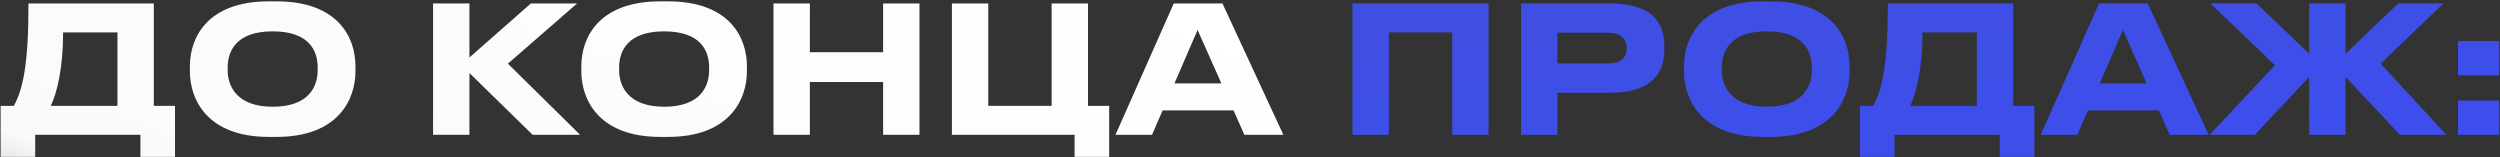 <?xml version="1.0" encoding="UTF-8"?> <svg xmlns="http://www.w3.org/2000/svg" width="779" height="49" viewBox="0 0 779 49" fill="none"><rect x="0" y="0" width="779" height="49" fill="#333333" stroke="none"/> <path d="M0.192 32.98H4.317C7.122 27.865 8.882 20.22 8.882 1.08H47.932V32.98H54.532V48.875H43.752V42H10.972V48.875H0.192V32.98ZM15.812 32.98H36.602V10.1H19.662C19.662 21.265 17.737 29.075 15.812 32.98ZM83.754 0.42H86.174C105.314 0.42 110.759 11.64 110.759 20.605V22.255C110.759 31.055 105.314 42.66 86.174 42.66H83.754C64.614 42.66 59.169 31.055 59.169 22.255V20.605C59.169 11.695 64.614 0.42 83.754 0.42ZM98.989 21.815V21.045C98.989 15.985 96.514 9.77 84.964 9.77C73.524 9.77 70.939 15.985 70.939 21.045V21.815C70.939 26.765 73.689 33.255 84.964 33.255C96.459 33.255 98.989 26.765 98.989 21.815ZM165.964 42L146.274 22.75V42H134.944V1.08H146.274V17.91L165.414 1.08H179.824L158.264 19.835L180.759 42H165.964ZM205.732 0.42H208.152C227.292 0.42 232.737 11.64 232.737 20.605V22.255C232.737 31.055 227.292 42.66 208.152 42.66H205.732C186.592 42.66 181.147 31.055 181.147 22.255V20.605C181.147 11.695 186.592 0.42 205.732 0.42ZM220.967 21.815V21.045C220.967 15.985 218.492 9.77 206.942 9.77C195.502 9.77 192.917 15.985 192.917 21.045V21.815C192.917 26.765 195.667 33.255 206.942 33.255C218.437 33.255 220.967 26.765 220.967 21.815ZM275.178 42V25.555H252.353V42H241.023V1.08H252.353V16.26H275.178V1.08H286.508V42H275.178ZM334.839 48.875V42H296.614V1.08H307.944V32.98H327.689V1.08H339.019V32.98H345.619V48.875H334.839ZM380.589 25.995L373.164 9.33L365.959 25.995H380.589ZM387.739 42L384.384 34.41H362.274L358.974 42H347.589L365.739 1.08H380.919L399.894 42H387.739Z" fill="url(#paint0_linear_866_586)"></path> <path d="M421.438 42V1.08H463.843V42H452.513V10.1H432.768V42H421.438ZM501.688 28.91H485.298V42H473.968V1.08H501.688C514.613 1.08 518.628 6.745 518.628 14.665V15.27C518.628 23.025 514.448 28.91 501.688 28.91ZM485.298 10.21V19.78H500.863C505.043 19.78 506.858 18.02 506.858 15.105V14.885C506.858 12.025 505.043 10.21 500.863 10.21H485.298ZM549.321 0.42H551.741C570.881 0.42 576.326 11.64 576.326 20.605V22.255C576.326 31.055 570.881 42.66 551.741 42.66H549.321C530.181 42.66 524.736 31.055 524.736 22.255V20.605C524.736 11.695 530.181 0.42 549.321 0.42ZM564.556 21.815V21.045C564.556 15.985 562.081 9.77 550.531 9.77C539.091 9.77 536.506 15.985 536.506 21.045V21.815C536.506 26.765 539.256 33.255 550.531 33.255C562.026 33.255 564.556 26.765 564.556 21.815ZM579.572 32.98H583.697C586.502 27.865 588.262 20.22 588.262 1.08H627.312V32.98H633.912V48.875H623.132V42H590.352V48.875H579.572V32.98ZM595.192 32.98H615.982V10.1H599.042C599.042 21.265 597.117 29.075 595.192 32.98ZM668.909 25.995L661.484 9.33L654.279 25.995H668.909ZM676.059 42L672.704 34.41H650.594L647.294 42H635.909L654.059 1.08H669.239L688.214 42H676.059ZM719.545 42V23.96L702.605 42H688.525L708.875 20.33L688.8 1.08H703.155L719.545 16.755V1.08H730.875V16.755L747.265 1.08H761.345L741.82 19.835L762.28 42H747.815L730.875 23.96V42H719.545ZM778.728 31.33V42H765.913V31.33H778.728ZM778.728 12.795V23.465H765.913V12.795H778.728Z" fill="url(#paint1_linear_866_586)"></path> <defs> <linearGradient id="paint0_linear_866_586" x1="721.446" y1="-5.746" x2="579.041" y2="361.361" gradientUnits="userSpaceOnUse"> <stop stop-color="white"></stop> <stop offset="0.046" stop-color="#E8E8E8"></stop> <stop offset="0.091" stop-color="white"></stop> <stop offset="0.24" stop-color="#FAFAFA"></stop> <stop offset="0.28" stop-color="#DFDFDF"></stop> <stop offset="0.321" stop-color="white"></stop> <stop offset="0.771" stop-color="#FAFAFA"></stop> <stop offset="1" stop-color="#FAFAFA" stop-opacity="0"></stop> </linearGradient> <linearGradient id="paint1_linear_866_586" x1="-45.483" y1="-8.088" x2="-32.133" y2="127.672" gradientUnits="userSpaceOnUse"> <stop stop-color="#4150D8"></stop> <stop offset="1" stop-color="#3D4EEF"></stop> </linearGradient> </defs> </svg> 